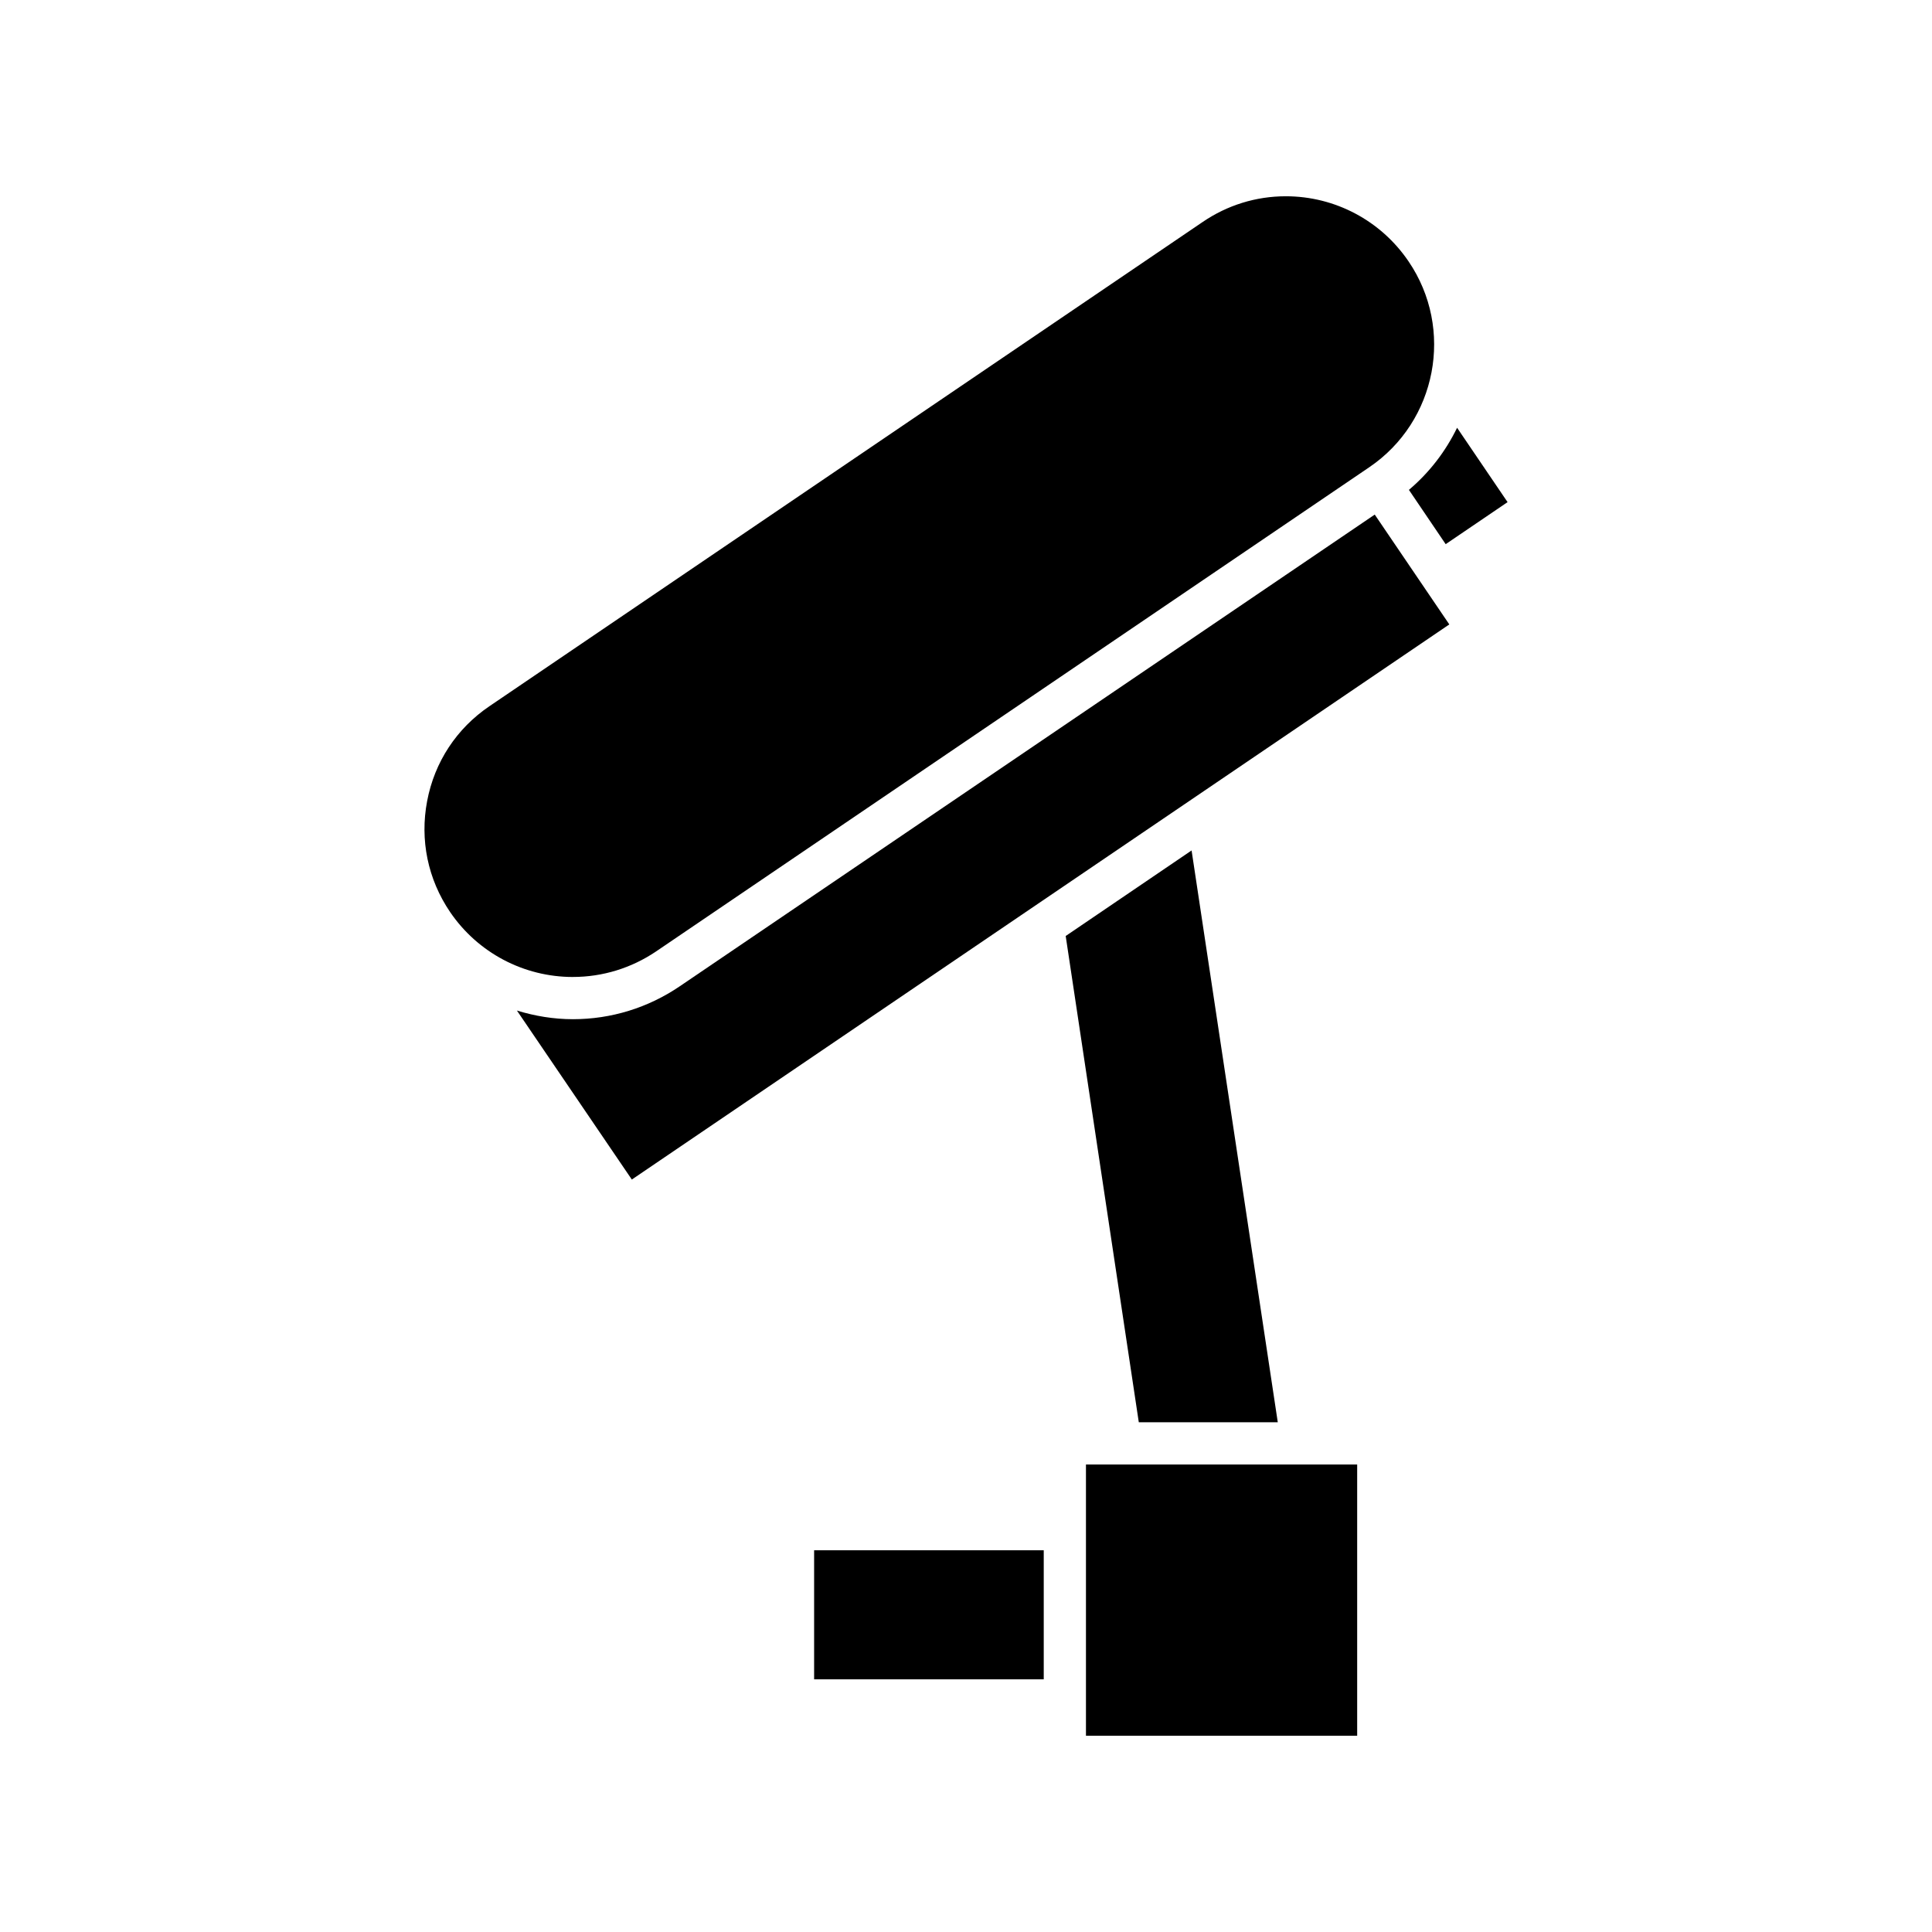 <?xml version="1.0" encoding="UTF-8"?>
<!-- Uploaded to: SVG Repo, www.svgrepo.com, Generator: SVG Repo Mixer Tools -->
<svg fill="#000000" width="800px" height="800px" version="1.1" viewBox="144 144 512 512" xmlns="http://www.w3.org/2000/svg">
 <g>
  <path d="m311.44 456.59-30.449-44.781c4.758 1.453 9.742 2.289 14.832 2.289 10.137 0 19.93-3.019 28.328-8.73l184.17-125 19.762 29.109z"/>
  <path d="m295.82 402.91c-13.043 0-25.191-6.434-32.52-17.184-5.938-8.734-8.062-19.145-6.102-29.445 1.957-10.359 7.832-19.258 16.516-25.137l188.98-128.3c6.551-4.477 14.164-6.832 22.051-6.832 13.043 0 25.191 6.441 32.527 17.242 12.203 17.914 7.5 42.434-10.414 54.578l-188.98 128.3c-6.551 4.422-14.164 6.773-22.059 6.773z"/>
  <path d="m426.42 392.05 33.363-22.672 22.84 151.53h-36.832z"/>
  <path d="m527.12 288.21-9.742-14.387c5.488-4.648 9.742-10.246 12.766-16.461l13.379 19.707z"/>
  <path d="m359.75 554.84h60.852v34.199h-60.852z"/>
  <path d="m431.79 532.11h71.875v71.883h-71.875z"/>
 </g>
</svg>
